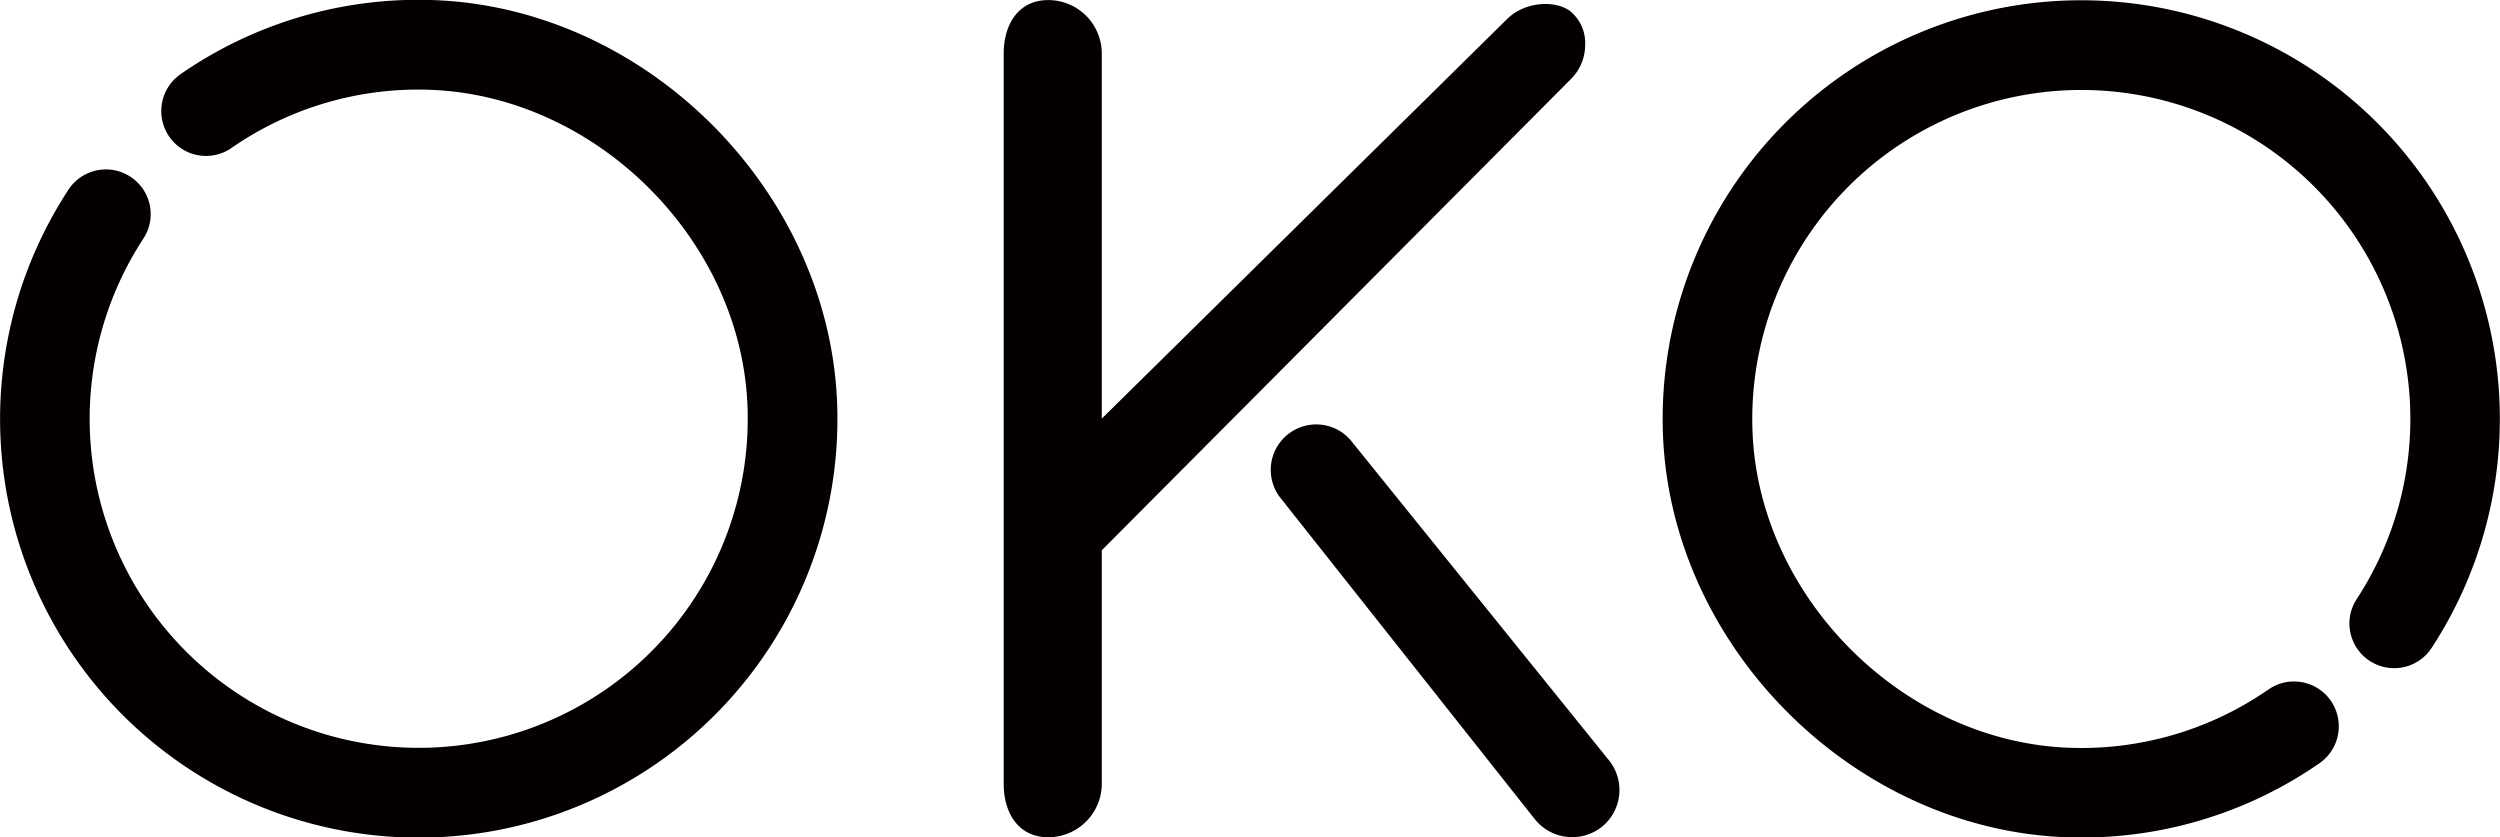 <svg xmlns="http://www.w3.org/2000/svg" viewBox="0 0 313.49 104.99"><defs><style>.cls-1{fill:#040000;}</style></defs><title>资源 1oko</title><g id="图层_2" data-name="图层 2"><g id="图层_1-2" data-name="图层 1"><path class="cls-1" d="M198.77,5.65a6,6,0,0,1-1.7,4.18L138.16,69V98.28a6.72,6.72,0,0,1-6.72,6.71c-3.7,0-5.58-3-5.58-6.71V6.72c0-3.7,1.88-6.71,5.58-6.71a6.71,6.71,0,0,1,6.72,6.71V52.49L188.94,2.43c2.18-2.21,5.92-2.43,7.84-1.12A5.13,5.13,0,0,1,198.77,5.65Z"/><path class="cls-1" d="M192.37,102.61,160.48,62.33a5.69,5.69,0,0,1,1-7.85h0a5.69,5.69,0,0,1,8.11,1l32.28,40a5.94,5.94,0,0,1-1,8.2h0A6,6,0,0,1,192.37,102.61Z"/><path class="cls-1" d="M54,0a52.3,52.3,0,0,0-31.36,9.3,5.64,5.64,0,0,0-.77,8.61h0a5.6,5.6,0,0,0,7.15.65A41.07,41.07,0,0,1,53.9,11.26C74.84,12,93.06,30.2,93.74,51.14A41.26,41.26,0,1,1,18,29.89a5.59,5.59,0,0,0-.75-7h0a5.61,5.61,0,0,0-8.65.87A52.5,52.5,0,1,0,105,51.5C104.48,24.3,81.18.78,54,0Z"/><path class="cls-1" d="M259.5,105a52.25,52.25,0,0,0,31.36-9.3,5.63,5.63,0,0,0,.77-8.6h0a5.61,5.61,0,0,0-7.15-.66,41.11,41.11,0,0,1-24.9,7.33c-20.93-.7-39.16-18.95-39.83-39.88a41.26,41.26,0,1,1,75.76,21.25,5.59,5.59,0,0,0,.74,7h0a5.61,5.61,0,0,0,8.65-.87,52.49,52.49,0,1,0-96.4-27.76C209,80.69,232.3,104.22,259.5,105Z"/></g></g></svg>
